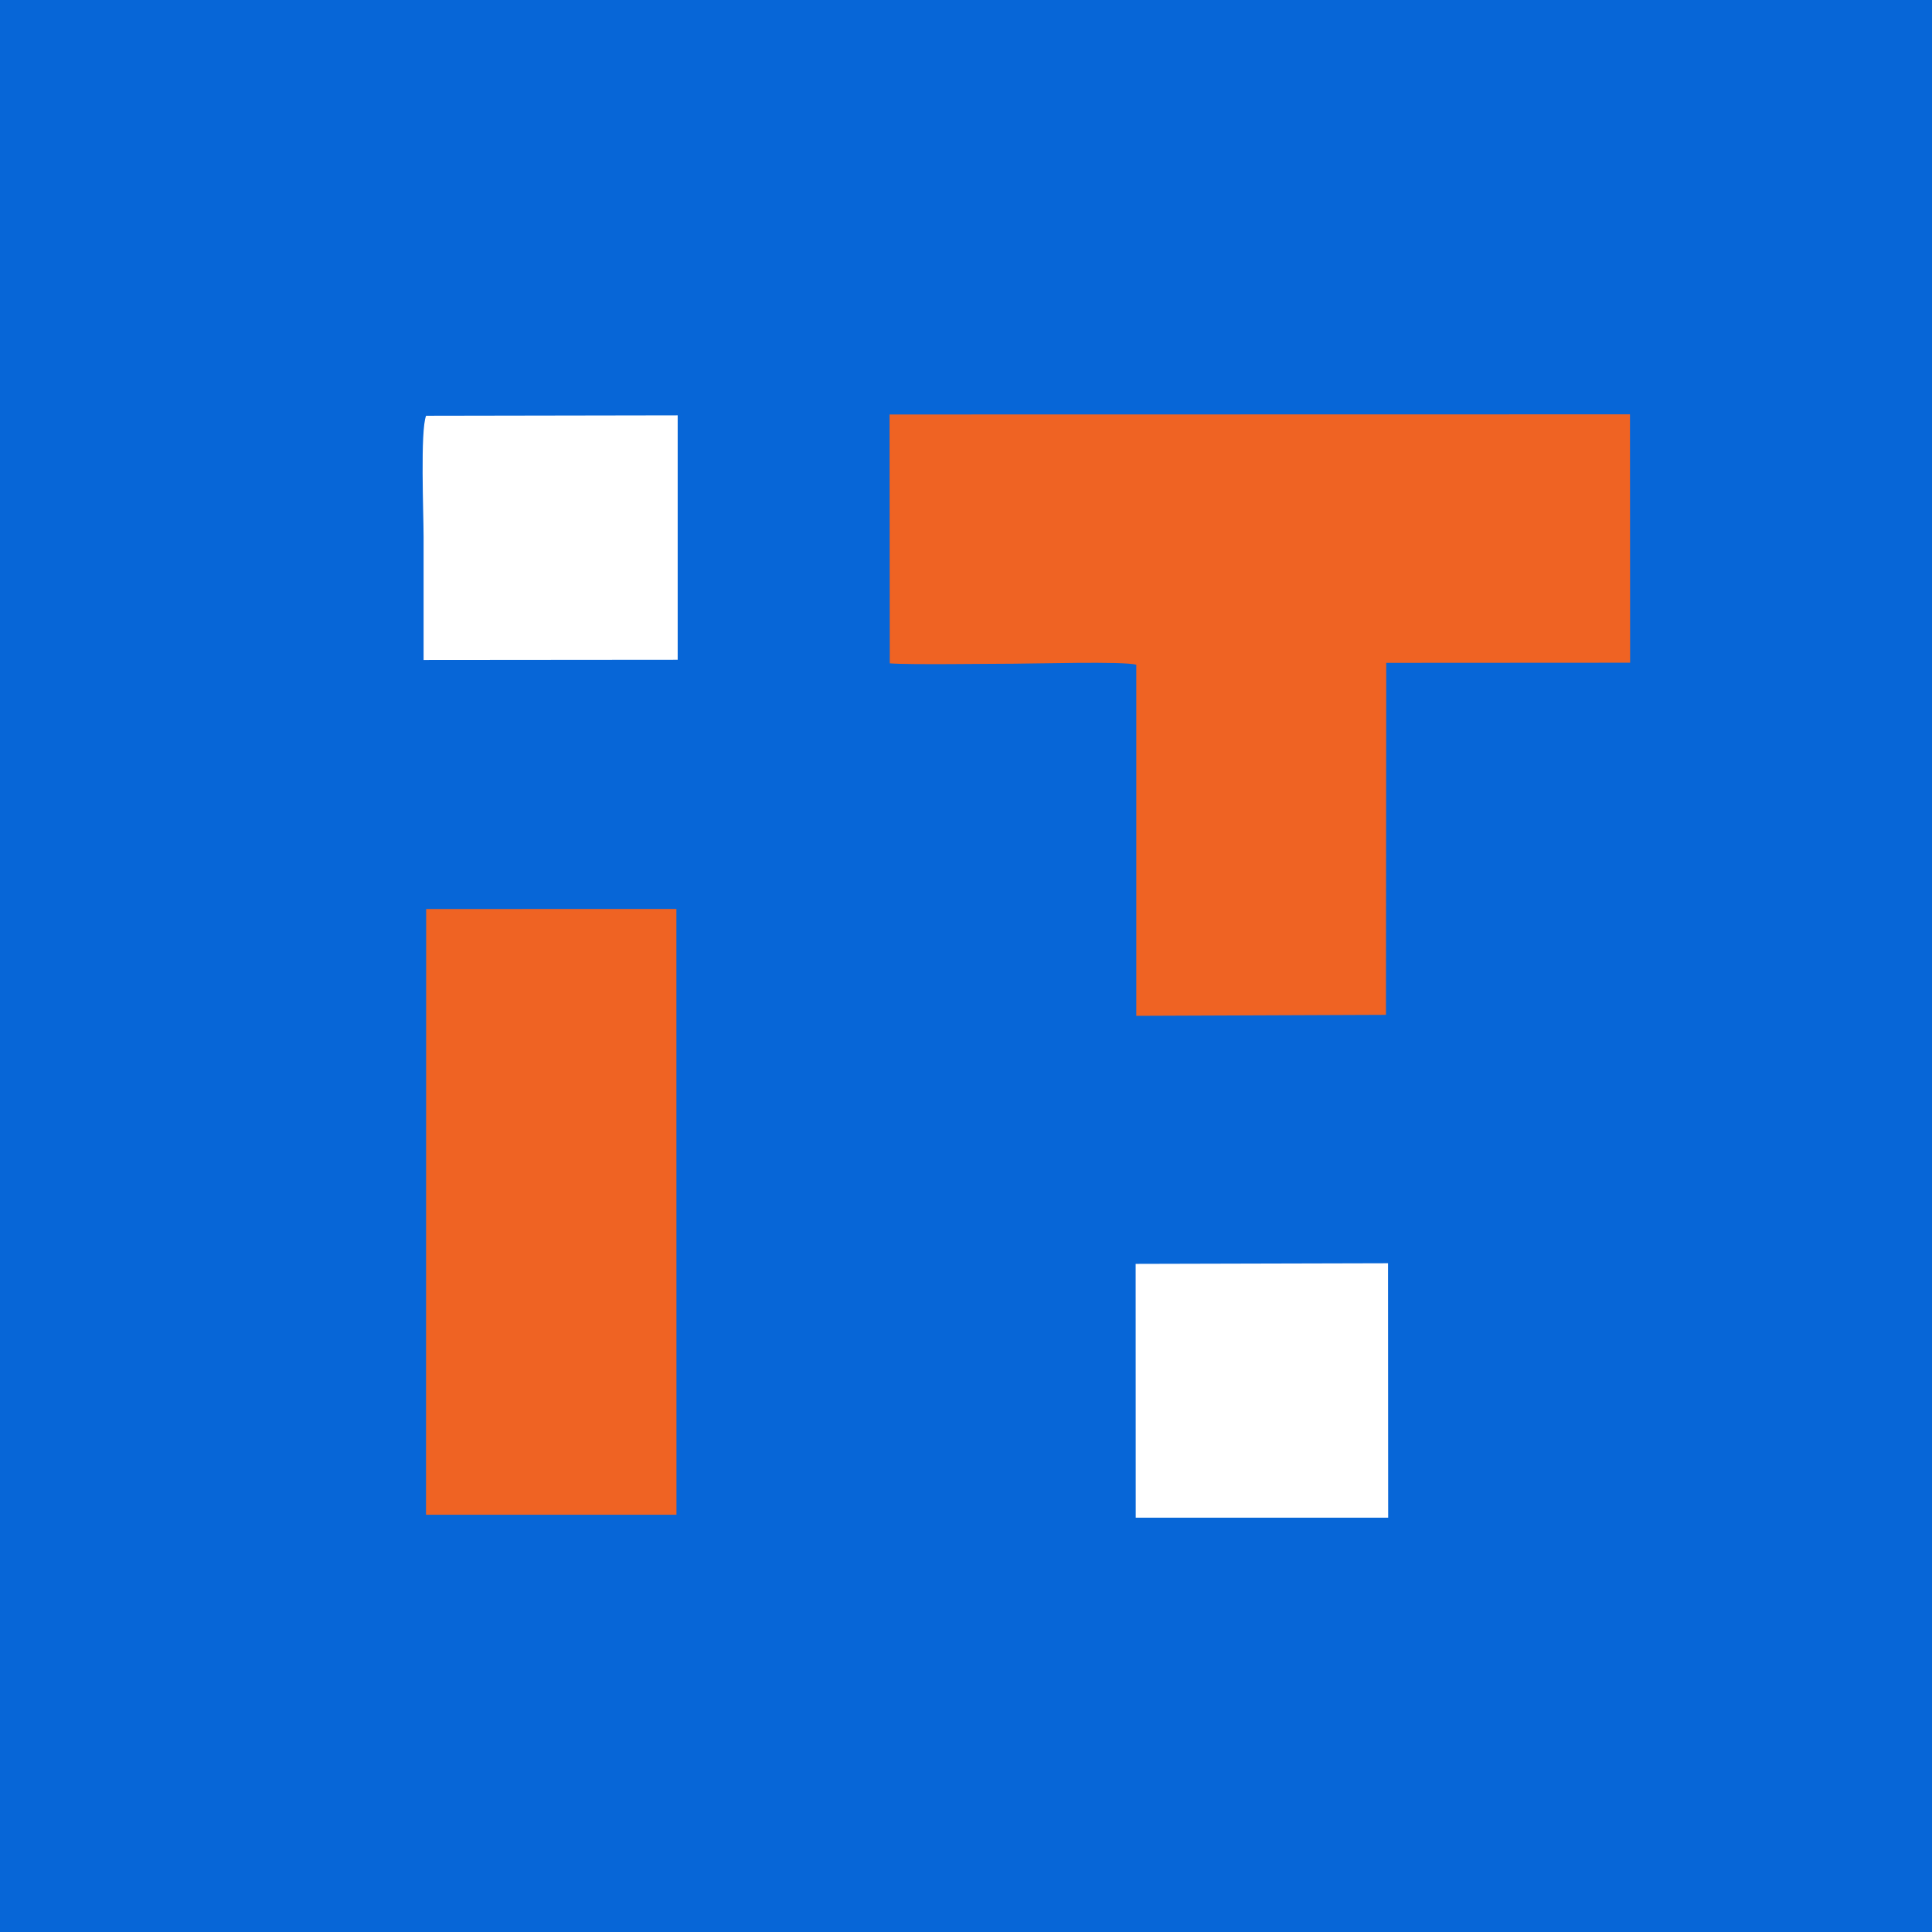 <?xml version="1.0" encoding="UTF-8"?> <svg xmlns="http://www.w3.org/2000/svg" xmlns:xlink="http://www.w3.org/1999/xlink" xmlns:xodm="http://www.corel.com/coreldraw/odm/2003" xml:space="preserve" width="2.709mm" height="2.709mm" version="1.1" style="shape-rendering:geometricPrecision; text-rendering:geometricPrecision; image-rendering:optimizeQuality; fill-rule:evenodd; clip-rule:evenodd" viewBox="0 0 270.92 270.92"> <defs> <style type="text/css"> .fil2 {fill:white} .fil0 {fill:#0766D7} .fil1 {fill:#EF6323} </style> </defs> <g id="Слой_x0020_1">  <g id="_105553134265536"> <rect class="fil0" x="-0" y="-0" width="270.93" height="270.93"></rect> <g> <path class="fil1" d="M124.77 93.02c2.7,0.22 13.82,0.05 17.42,0.05 2.84,0 15.35,-0.36 17.15,0.14l0 49.24 35.01 -0.14 0.04 -49.36 34.2 -0.02 -0.02 -34.83 -103.83 0.02 0.03 34.9z"></path> <polygon class="fil1" points="59.74,211.97 59.74,212.41 94.86,212.41 94.85,127.46 59.76,127.47 "></polygon> <polygon class="fil2" points="159.26,212.82 194.66,212.82 194.64,177.14 159.25,177.23 "></polygon> <path class="fil2" d="M95.03 92.52l0 -34.28 -35.28 0.06c-0.83,2.09 -0.35,13.71 -0.35,16.99 0,5.74 0.01,11.48 0,17.26l35.63 -0.03z"></path> </g> </g> </g> </svg> 